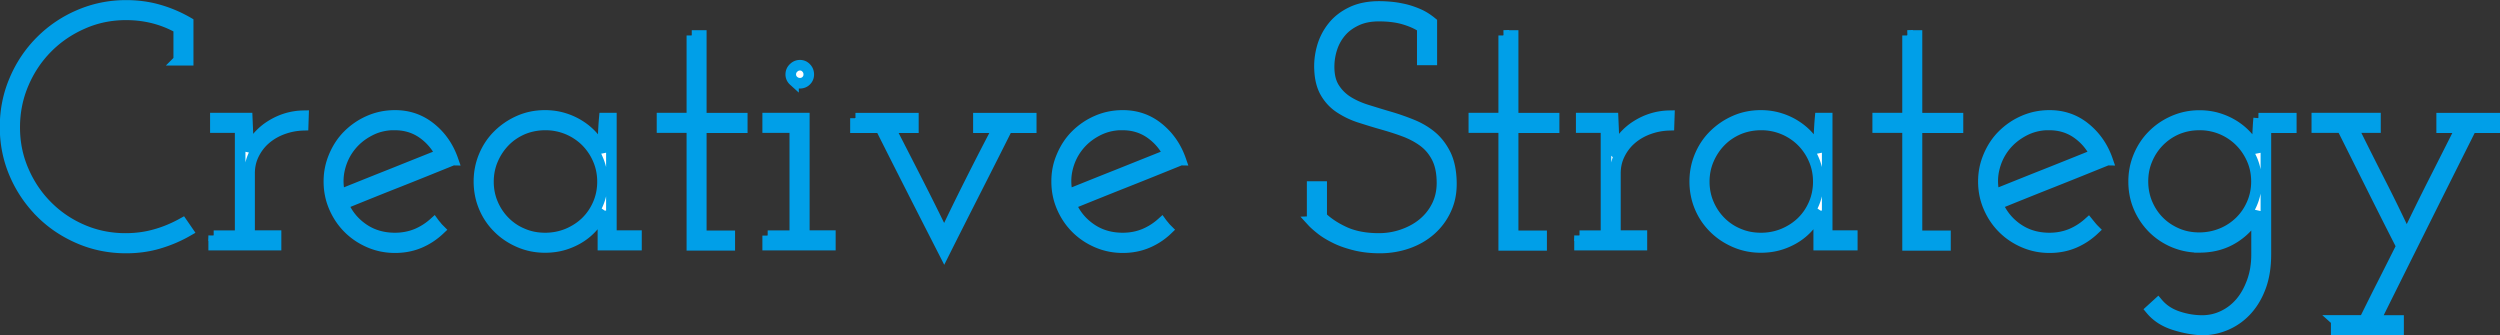 <svg xmlns="http://www.w3.org/2000/svg" viewBox="0 0 236.1 31.66"><rect x="0" y="0" width="236.1" height="31.66" fill="#333333" stroke="none"/><path d="M16.88 5.68V2.67c-1.51-.85-3.17-1.27-4.98-1.27-1.45 0-2.81.28-4.09.85-1.28.56-2.39 1.32-3.34 2.28S2.77 6.61 2.22 7.9s-.83 2.66-.83 4.13.28 2.81.83 4.08c.55 1.28 1.3 2.39 2.24 3.33.94.95 2.04 1.7 3.31 2.25s2.63.83 4.08.83c.98 0 1.92-.12 2.82-.38.9-.25 1.75-.61 2.56-1.06l.51.74c-.85.49-1.76.88-2.74 1.17-.97.29-2 .43-3.09.43-1.58 0-3.06-.3-4.45-.9-1.39-.6-2.6-1.41-3.63-2.45a11.625 11.625 0 01-2.45-3.63c-.6-1.39-.9-2.87-.9-4.45s.3-3.07.9-4.46a11.487 11.487 0 016.08-6.11c1.39-.6 2.87-.91 4.45-.91 1.09 0 2.12.14 3.09.42.97.28 1.89.67 2.77 1.18v3.58h-.9zm3.3 16.58h2.5V12.05h-2.34v-.9h3.01l.06 1.41c0 .32.01.61.03.86.02.26.03.54.03.87a5.415 5.415 0 012.13-2.45c.95-.59 1.97-.89 3.06-.91l-.03.9c-.68.02-1.33.15-1.95.38-.62.23-1.16.55-1.62.95-.46.4-.82.88-1.09 1.43-.27.55-.4 1.14-.4 1.78v5.88h2.5v.9h-5.89v-.9zm22.59-7.14c-1.73.7-3.46 1.4-5.18 2.08-1.73.68-3.46 1.38-5.18 2.08.41.96 1.04 1.73 1.9 2.32.86.59 1.86.88 2.99.88.72 0 1.4-.13 2.02-.38.62-.26 1.17-.61 1.66-1.05.08.11.17.21.26.32.08.11.18.21.29.32-.56.53-1.19.95-1.9 1.25-.71.3-1.49.45-2.32.45-.88 0-1.69-.17-2.45-.5-.76-.33-1.41-.77-1.97-1.33s-1-1.21-1.33-1.97c-.33-.76-.5-1.57-.5-2.45s.17-1.66.5-2.43c.33-.77.77-1.43 1.33-1.98s1.21-1 1.97-1.33c.76-.33 1.57-.5 2.45-.5 1.28 0 2.4.39 3.38 1.18s1.67 1.8 2.1 3.04zm-5.47-3.33c-.88 0-1.68.19-2.4.57-.73.38-1.33.87-1.81 1.48s-.82 1.31-1.01 2.11a5 5 0 00.03 2.43c1.6-.64 3.18-1.28 4.75-1.9 1.57-.63 3.15-1.26 4.75-1.9-.41-.82-.99-1.49-1.74-2.01-.76-.52-1.62-.77-2.58-.77zm7.93 5.35c0-.85.16-1.66.48-2.42.32-.76.76-1.42 1.33-1.98.57-.56 1.23-1.01 1.98-1.34s1.57-.5 2.45-.5c.64 0 1.25.09 1.82.27.58.18 1.1.43 1.58.75a5.598 5.598 0 012.07 2.46c0-.53.01-1.07.03-1.6.02-.53.05-1.08.1-1.63h.67v11.1h2.37v.9h-3.17v-3.26a5.514 5.514 0 01-2.03 2.46c-.48.32-1.01.57-1.58.75s-1.2.27-1.86.27c-.88 0-1.69-.17-2.45-.5-.76-.33-1.42-.77-1.98-1.33a6.01 6.01 0 01-1.33-1.97c-.32-.76-.48-1.57-.48-2.45zm.9.02c0 .74.14 1.44.42 2.09.28.65.66 1.21 1.14 1.69s1.04.86 1.7 1.13c.65.28 1.35.41 2.1.41s1.45-.14 2.11-.41c.66-.28 1.24-.65 1.73-1.13s.87-1.04 1.15-1.69c.28-.65.42-1.35.42-2.09s-.14-1.44-.42-2.09a5.42 5.42 0 00-1.15-1.71 5.398 5.398 0 00-3.84-1.56c-.74 0-1.45.14-2.1.41-.65.28-1.22.66-1.7 1.15-.48.49-.86 1.06-1.14 1.71-.28.65-.42 1.35-.42 2.09zm19.2-13.81h.9v7.81h3.87v.9h-3.87v10.21h2.69v.9h-3.58V12.05h-2.82v-.9h2.82v-7.8zm7.17 18.91h2.56V12.05H72.5v-.9h3.46v11.1h2.46v.9H72.5v-.9zm2.18-15.23c0-.23.08-.44.26-.61.17-.17.37-.26.61-.26s.43.09.59.26c.16.17.24.37.24.61s-.08.43-.24.59c-.16.16-.36.24-.59.24s-.44-.08-.61-.24a.788.788 0 01-.26-.59zm6.11 4.13h5.47v.9h-2.21c.86 1.68 1.73 3.37 2.59 5.06.86 1.69 1.71 3.39 2.53 5.09.75-1.59 1.56-3.25 2.43-4.98s1.75-3.45 2.66-5.17H92.4v-.9h4.99v.9h-2.24c-1 2-2 3.97-2.99 5.92s-1.99 3.92-2.99 5.92c-1.02-2-2.03-3.97-3.02-5.92s-1.99-3.92-2.99-5.92h-2.37v-.9zm30.71 3.96c-1.73.7-3.46 1.4-5.18 2.08s-3.46 1.38-5.18 2.08c.4.96 1.04 1.73 1.9 2.32.86.59 1.86.88 2.99.88.73 0 1.4-.13 2.02-.38.62-.26 1.17-.61 1.66-1.05.08.11.17.21.26.32.08.11.18.21.29.32-.55.53-1.19.95-1.9 1.25-.71.3-1.49.45-2.32.45-.88 0-1.69-.17-2.45-.5-.76-.33-1.41-.77-1.97-1.33s-1-1.21-1.33-1.97c-.33-.76-.5-1.57-.5-2.45s.16-1.66.5-2.43c.33-.77.77-1.43 1.33-1.98s1.21-1 1.97-1.33 1.57-.5 2.45-.5c1.28 0 2.41.39 3.38 1.18s1.67 1.8 2.1 3.04zm-5.47-3.33c-.88 0-1.67.19-2.4.57-.73.38-1.33.87-1.81 1.48s-.82 1.31-1.01 2.11a5 5 0 00.03 2.43c1.6-.64 3.18-1.28 4.75-1.9 1.57-.63 3.15-1.26 4.75-1.9-.4-.82-.99-1.49-1.74-2.01-.76-.52-1.62-.77-2.58-.77zm17.89 9.13v-3.3h.9v2.86c.6.57 1.33 1.05 2.22 1.45.88.39 1.94.59 3.18.59.76 0 1.51-.12 2.23-.37s1.36-.59 1.91-1.04c.55-.45.99-.99 1.32-1.64.33-.65.5-1.38.5-2.19 0-.96-.16-1.75-.48-2.38-.32-.63-.75-1.14-1.28-1.53-.53-.39-1.14-.71-1.81-.96-.67-.25-1.37-.47-2.08-.67-.71-.2-1.41-.42-2.1-.64s-1.3-.52-1.86-.88-1.01-.83-1.36-1.41-.55-1.31-.59-2.21c-.04-.7.04-1.41.24-2.13.2-.71.53-1.36.99-1.94.46-.58 1.05-1.04 1.78-1.39.72-.35 1.6-.53 2.62-.53.36 0 .75.02 1.17.06.42.04.84.12 1.28.22.44.11.87.26 1.3.45s.83.45 1.22.77v3.55h-.9V2.6c-.42-.3-.97-.55-1.65-.76-.68-.21-1.49-.32-2.45-.32-.78 0-1.47.13-2.06.4-.59.27-1.09.62-1.48 1.07-.39.45-.68.96-.87 1.53s-.29 1.17-.29 1.79c0 .81.16 1.47.49 1.99.33.52.76.95 1.29 1.28s1.14.6 1.82.81c.68.21 1.38.43 2.11.64.72.21 1.43.46 2.12.74.69.28 1.31.64 1.85 1.09.54.45.98 1.03 1.33 1.73.34.7.52 1.58.54 2.62.02.94-.14 1.79-.5 2.56-.35.77-.84 1.42-1.46 1.97-.62.54-1.34.96-2.18 1.25-.83.29-1.71.43-2.62.43-.85 0-1.63-.09-2.32-.26s-1.31-.38-1.84-.64-.99-.53-1.36-.82-.67-.55-.88-.78zM142 3.35h.9v7.81h3.87v.9h-3.87v10.21h2.69v.9h-3.58V12.05h-2.82v-.9h2.82v-7.8zm7.17 18.91h2.5V12.05h-2.34v-.9h3.01l.06 1.41c0 .32 0 .61.03.86s.03.54.03.87a5.415 5.415 0 012.13-2.45c.95-.59 1.97-.89 3.06-.91l-.03.9c-.68.02-1.33.15-1.95.38-.62.23-1.16.55-1.62.95-.46.4-.82.88-1.09 1.43-.27.55-.4 1.14-.4 1.78v5.88h2.5v.9h-5.89v-.9zm10.88-5.12c0-.85.16-1.66.48-2.42.32-.76.76-1.42 1.33-1.98.57-.56 1.23-1.01 1.98-1.34s1.57-.5 2.45-.5c.64 0 1.25.09 1.82.27.58.18 1.1.43 1.58.75a5.598 5.598 0 012.07 2.46c0-.53.01-1.07.03-1.6.02-.53.05-1.08.1-1.63h.67v11.1h2.37v.9h-3.17v-3.26a5.514 5.514 0 01-2.03 2.46c-.48.32-1.01.57-1.58.75s-1.2.27-1.86.27c-.88 0-1.69-.17-2.45-.5-.76-.33-1.42-.77-1.98-1.33a6.01 6.01 0 01-1.33-1.97c-.32-.76-.48-1.57-.48-2.45zm.9.02c0 .74.14 1.44.42 2.09.28.65.66 1.21 1.14 1.69s1.04.86 1.7 1.13c.65.28 1.35.41 2.1.41s1.45-.14 2.11-.41c.66-.28 1.24-.65 1.73-1.13s.87-1.04 1.15-1.69c.28-.65.42-1.35.42-2.09s-.14-1.44-.42-2.09a5.42 5.42 0 00-1.15-1.71 5.398 5.398 0 00-3.84-1.56c-.74 0-1.45.14-2.1.41-.65.28-1.22.66-1.7 1.15-.48.49-.86 1.06-1.14 1.71-.28.65-.42 1.35-.42 2.09zm19.19-13.81h.9v7.81h3.87v.9h-3.87v10.21h2.69v.9h-3.58V12.05h-2.82v-.9h2.82v-7.8zm18.88 11.77c-1.73.7-3.46 1.4-5.18 2.08s-3.46 1.38-5.18 2.08c.41.96 1.04 1.73 1.9 2.32.86.59 1.86.88 2.99.88.72 0 1.4-.13 2.02-.38.62-.26 1.17-.61 1.66-1.05l.26.32c.09.11.18.21.29.32-.56.53-1.19.95-1.9 1.25-.71.3-1.49.45-2.32.45-.88 0-1.69-.17-2.45-.5-.76-.33-1.41-.77-1.97-1.33s-1-1.21-1.33-1.97c-.33-.76-.5-1.57-.5-2.45s.17-1.66.5-2.43c.33-.77.77-1.43 1.33-1.98s1.21-1 1.97-1.33c.76-.33 1.57-.5 2.45-.5 1.28 0 2.41.39 3.38 1.18s1.67 1.8 2.1 3.04zm-5.47-3.33c-.88 0-1.67.19-2.4.57-.72.38-1.33.87-1.81 1.48s-.82 1.31-1.01 2.11a5 5 0 00.03 2.43c1.6-.64 3.18-1.28 4.75-1.9s3.15-1.26 4.75-1.9c-.41-.82-.99-1.49-1.74-2.01-.76-.52-1.62-.77-2.58-.77zm19.74-.63h3.1v.9h-2.4v11.95c0 1.13-.15 2.13-.46 3-.31.87-.74 1.61-1.28 2.22-.54.61-1.18 1.08-1.9 1.41s-1.5.51-2.34.53c-.9-.04-1.8-.21-2.7-.5s-1.64-.76-2.19-1.42l.67-.61c.49.58 1.12.99 1.9 1.25.78.26 1.54.38 2.28.38.7 0 1.37-.15 1.99-.45.63-.3 1.17-.72 1.63-1.26.46-.54.82-1.2 1.1-1.97s.42-1.62.42-2.56v-2.37c0-.3 0-.59.02-.86 0-.28.03-.57.05-.86-.38.96-1.06 1.77-2.04 2.43-.98.66-2.12.99-3.42.99a6.176 6.176 0 01-4.42-1.81c-.56-.57-1-1.22-1.32-1.97-.32-.75-.48-1.56-.48-2.43s.16-1.66.48-2.42c.32-.76.76-1.42 1.32-1.98s1.22-1.01 1.98-1.34c.76-.33 1.57-.5 2.44-.5.64 0 1.25.09 1.82.27.57.18 1.1.43 1.58.75s.89.69 1.25 1.12c.35.43.62.88.81 1.34 0-.53.01-1.07.03-1.6.02-.53.05-1.08.1-1.63zm-10.91 5.98c0 .74.14 1.44.41 2.08.28.65.65 1.21 1.13 1.69.48.48 1.04.85 1.69 1.13.65.28 1.35.41 2.09.41s1.45-.14 2.11-.41 1.23-.65 1.72-1.13c.49-.48.87-1.04 1.15-1.69s.42-1.34.42-2.08-.14-1.44-.42-2.08-.66-1.21-1.15-1.7a5.328 5.328 0 00-3.83-1.56c-.75 0-1.44.14-2.09.41a5.321 5.321 0 00-2.82 2.85c-.28.65-.41 1.34-.41 2.08zm18.24 13.12h2.66c.58-1.17 1.16-2.34 1.76-3.52.6-1.18 1.18-2.34 1.76-3.49-.96-1.87-1.9-3.74-2.83-5.6-.93-1.86-1.86-3.73-2.8-5.6h-2.37v-.9h5.54v.9h-2.14c.85 1.72 1.71 3.43 2.58 5.14.87 1.7 1.7 3.41 2.51 5.14.79-1.66 1.62-3.35 2.5-5.09.88-1.73 1.75-3.46 2.62-5.18h-1.82v-.9h5.02v.9h-2.21c-3.05 6.08-6.08 12.15-9.09 18.21h2.21v.9h-5.89v-.9z" fill="#fff" stroke="#009fe8"/></svg>